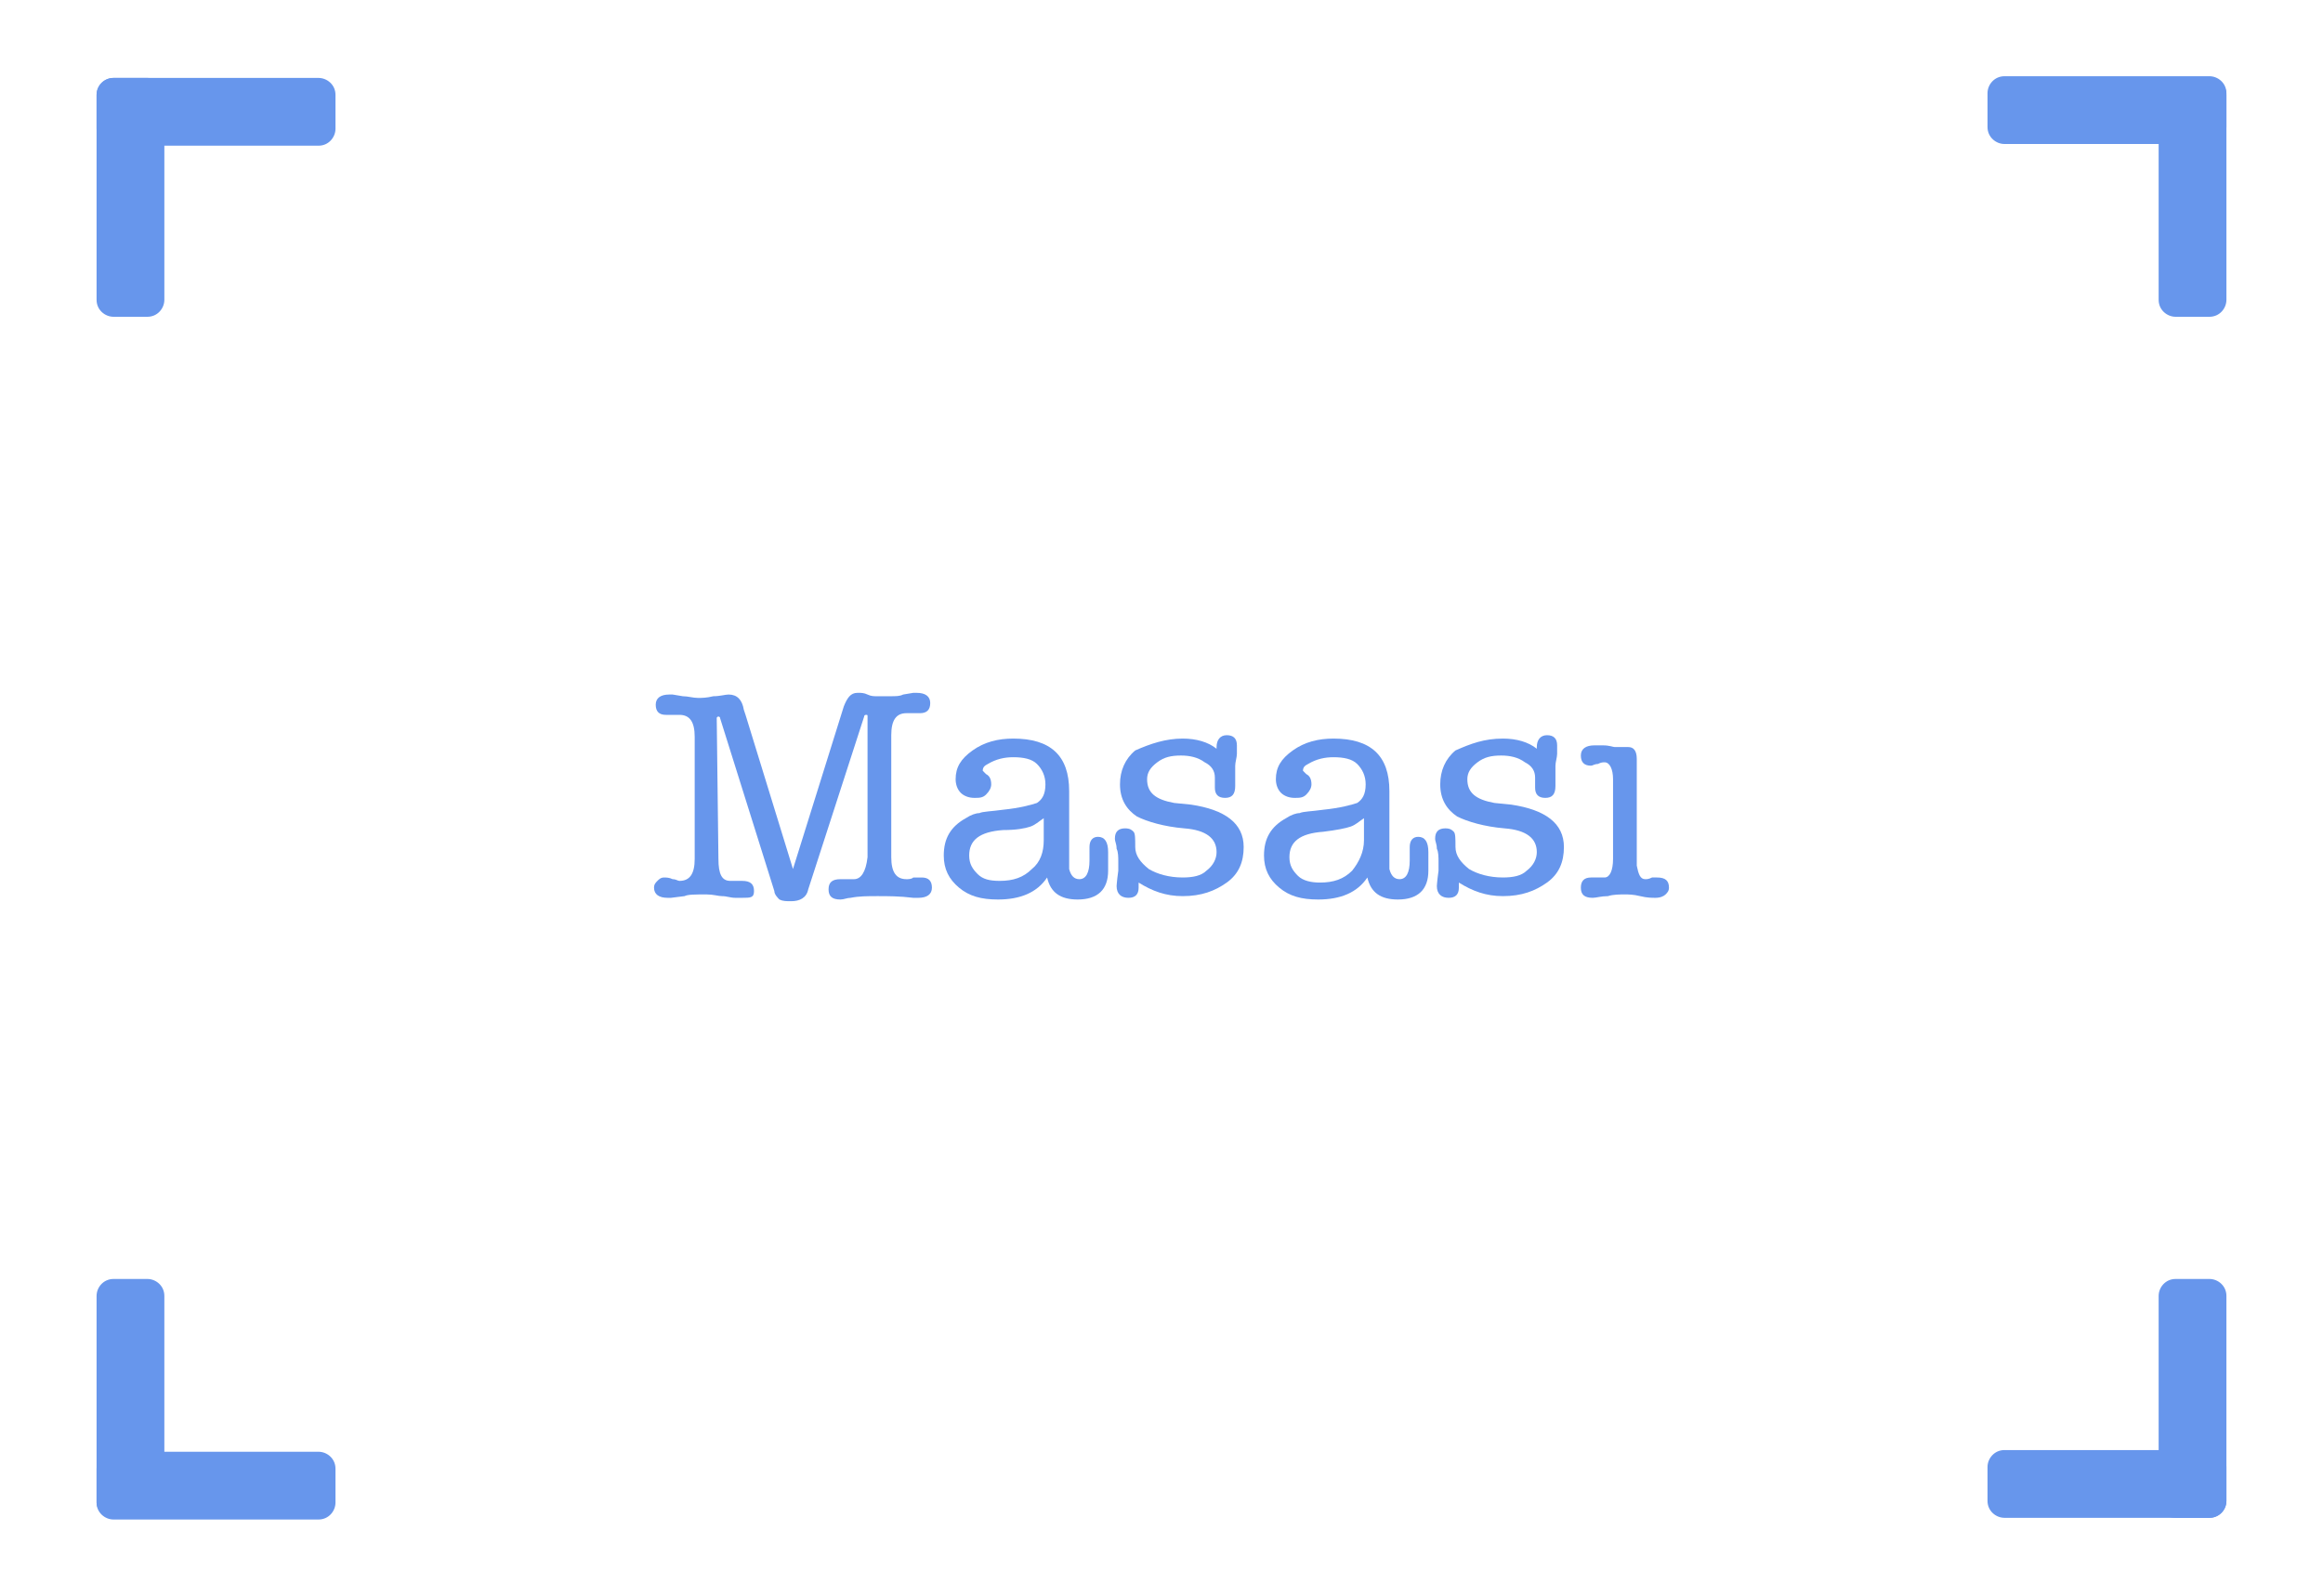 <svg xmlns="http://www.w3.org/2000/svg" xmlns:xlink="http://www.w3.org/1999/xlink" id="Layer_1" x="0px" y="0px" viewBox="0 0 137.1 94.2" style="enable-background:new 0 0 137.1 94.2;" xml:space="preserve"><style type="text/css">	.st0{fill:#6796EC;}</style><g>	<g>		<g>			<path class="st0" d="M9.7,5.6v12.1c0,0.5-0.4,1-1,1h-2c-0.5,0-1-0.4-1-1V5.6c0-0.5,0.4-1,1-1h2C9.2,4.6,9.7,5,9.7,5.6z"></path>			<path class="st0" d="M6.7,4.6h12.1c0.5,0,1,0.4,1,1v2c0,0.5-0.4,1-1,1H6.7c-0.5,0-1-0.4-1-1v-2C5.7,5,6.2,4.6,6.7,4.6z"></path>		</g>		<g>			<path class="st0" d="M130.4,8.5h-12.1c-0.5,0-1-0.4-1-1v-2c0-0.5,0.4-1,1-1h12.1c0.5,0,1,0.4,1,1v2    C131.4,8.1,130.9,8.5,130.4,8.5z"></path>			<path class="st0" d="M131.4,5.6v12.1c0,0.5-0.4,1-1,1h-2c-0.5,0-1-0.4-1-1V5.6c0-0.5,0.4-1,1-1h2C130.9,4.6,131.4,5,131.4,5.6z"></path>		</g>	</g>	<g>		<g>			<path class="st0" d="M127.4,88.7V76.5c0-0.5,0.4-1,1-1h2c0.5,0,1,0.4,1,1v12.1c0,0.5-0.4,1-1,1h-2    C127.8,89.6,127.4,89.2,127.4,88.7z"></path>			<path class="st0" d="M130.4,89.6h-12.1c-0.5,0-1-0.4-1-1v-2c0-0.5,0.4-1,1-1h12.1c0.5,0,1,0.4,1,1v2    C131.4,89.2,130.9,89.6,130.4,89.6z"></path>		</g>		<g>			<path class="st0" d="M6.7,85.7h12.1c0.5,0,1,0.4,1,1v2c0,0.5-0.4,1-1,1H6.7c-0.5,0-1-0.4-1-1v-2C5.7,86.1,6.2,85.7,6.7,85.7z"></path>			<path class="st0" d="M5.7,88.7V76.5c0-0.5,0.4-1,1-1h2c0.5,0,1,0.4,1,1v12.1c0,0.5-0.4,1-1,1h-2C6.2,89.6,5.7,89.2,5.7,88.7z"></path>		</g>	</g></g><g>	<path class="st0" d="M44,42.2l2.8,9.1l3-9.6c0.2-0.5,0.4-0.8,0.8-0.8h0.1c0.1,0,0.3,0,0.5,0.1c0.2,0.1,0.4,0.1,0.5,0.1  c0.2,0,0.5,0,0.8,0c0.4,0,0.6,0,0.8-0.1l0.6-0.1c0,0,0.1,0,0.2,0c0.5,0,0.8,0.2,0.8,0.6c0,0.4-0.2,0.6-0.6,0.6c-0.1,0-0.2,0-0.4,0  c-0.2,0-0.3,0-0.4,0c-0.6,0-0.9,0.4-0.9,1.3v1.3v1.6v1.5v2.8c0,0.9,0.3,1.3,0.9,1.3c0.1,0,0.3,0,0.4-0.1c0.3,0,0.4,0,0.5,0  c0.4,0,0.6,0.2,0.6,0.6c0,0.4-0.3,0.6-0.8,0.6c0,0-0.1,0-0.3,0c-0.8-0.1-1.5-0.1-2.1-0.1c-0.6,0-1.1,0-1.6,0.1  c-0.2,0-0.4,0.1-0.6,0.1c-0.5,0-0.7-0.2-0.7-0.6c0-0.4,0.2-0.6,0.7-0.6c0.1,0,0.2,0,0.3,0c0.3,0,0.4,0,0.5,0c0.4,0,0.7-0.4,0.8-1.3  c0-0.2,0-0.8,0-1.8c0-0.4,0-1,0-1.7v-1.6v-3.2c0-0.1,0-0.1-0.1-0.1c0,0-0.1,0-0.1,0.1l-3.3,10.2c-0.1,0.5-0.5,0.7-1,0.7  c-0.3,0-0.5,0-0.7-0.1c-0.1-0.1-0.3-0.3-0.3-0.5l-3.2-10.2c0-0.1-0.1-0.1-0.1-0.1s-0.1,0-0.1,0.1l0.1,8.3c0,0.9,0.2,1.3,0.7,1.3  c0.1,0,0.3,0,0.5,0h0.2c0.5,0,0.7,0.2,0.7,0.6S44.3,53,43.8,53c-0.1,0-0.2,0-0.4,0c-0.3,0-0.5-0.1-0.8-0.1c-0.2,0-0.5-0.1-0.9-0.1  c-0.7,0-1.1,0-1.3,0.1L39.6,53c0,0-0.1,0-0.1,0c0,0-0.1,0-0.1,0c-0.5,0-0.8-0.2-0.8-0.6c0-0.2,0.1-0.3,0.2-0.4  c0.1-0.1,0.2-0.2,0.4-0.2c0.1,0,0.3,0,0.5,0.1c0.2,0,0.3,0.1,0.4,0.1c0.6,0,0.9-0.4,0.9-1.3v-7.2c0-0.9-0.3-1.3-0.9-1.3  c-0.1,0-0.2,0-0.4,0c-0.2,0-0.3,0-0.4,0c-0.4,0-0.6-0.2-0.6-0.6c0-0.4,0.3-0.6,0.8-0.6c0,0,0.1,0,0.2,0l0.6,0.1  c0.3,0,0.6,0.1,0.9,0.1c0.2,0,0.5,0,0.9-0.1c0.4,0,0.7-0.1,0.9-0.1c0.5,0,0.8,0.3,0.9,0.9L44,42.2z"></path>	<path class="st0" d="M63.6,53.1c-1,0-1.6-0.4-1.8-1.3c-0.6,0.9-1.6,1.3-2.9,1.3c-1,0-1.7-0.2-2.3-0.7c-0.6-0.5-0.9-1.1-0.9-1.9  c0-1,0.4-1.7,1.3-2.2c0.3-0.2,0.6-0.3,0.8-0.3c0.2-0.1,0.7-0.1,1.4-0.2c1-0.1,1.7-0.3,2-0.4c0.3-0.2,0.5-0.5,0.5-1.1  c0-0.5-0.2-0.9-0.5-1.2c-0.3-0.3-0.8-0.4-1.4-0.4c-0.5,0-1,0.1-1.5,0.4c-0.2,0.1-0.3,0.2-0.3,0.4c0,0,0.1,0.1,0.2,0.2  c0.2,0.1,0.3,0.3,0.3,0.6c0,0.2-0.1,0.4-0.3,0.6c-0.2,0.2-0.4,0.2-0.7,0.2c-0.3,0-0.6-0.1-0.8-0.3c-0.2-0.2-0.3-0.5-0.3-0.8  c0-0.7,0.3-1.2,1-1.7c0.7-0.5,1.5-0.7,2.4-0.7c2.2,0,3.3,1,3.3,3.1v3.6c0,0.6,0,0.9,0,1c0.1,0.4,0.3,0.6,0.6,0.6  c0.4,0,0.6-0.4,0.6-1.1V50c0-0.4,0.2-0.6,0.5-0.6c0.4,0,0.6,0.3,0.6,0.9v0.1v1C65.4,52.5,64.8,53.1,63.6,53.1z M61.6,49.6v-1.3  c-0.3,0.2-0.5,0.4-0.8,0.5C60.5,48.9,60,49,59.2,49c-1.4,0.1-2,0.6-2,1.5c0,0.5,0.2,0.8,0.5,1.1C58,51.9,58.4,52,59,52  c0.8,0,1.4-0.2,1.9-0.7C61.4,50.9,61.6,50.3,61.6,49.6z"></path>	<path class="st0" d="M69.8,43.6c0.8,0,1.5,0.2,2,0.6v-0.1c0-0.4,0.2-0.7,0.6-0.7c0.4,0,0.6,0.2,0.6,0.6c0,0.1,0,0.3,0,0.5  c0,0.2-0.1,0.5-0.1,0.7c0,0.1,0,0.4,0,0.6c0,0.3,0,0.5,0,0.6c0,0.5-0.2,0.7-0.6,0.7c-0.4,0-0.6-0.2-0.6-0.6v-0.6  c0-0.4-0.2-0.7-0.6-0.9c-0.4-0.3-0.9-0.4-1.4-0.4c-0.6,0-1,0.1-1.4,0.4c-0.4,0.3-0.6,0.6-0.6,1c0,0.8,0.5,1.2,1.6,1.4l1,0.1  c2,0.3,3.1,1.1,3.1,2.5c0,0.9-0.3,1.6-1,2.1c-0.7,0.5-1.5,0.8-2.6,0.8c-1,0-1.8-0.3-2.6-0.8c0,0.1,0,0.2,0,0.3  c0,0.4-0.2,0.6-0.6,0.6c-0.4,0-0.7-0.2-0.7-0.7c0,0.1,0-0.2,0.1-0.9c0-0.2,0-0.3,0-0.5c0-0.3,0-0.6-0.1-0.8c0-0.3-0.1-0.4-0.1-0.6  c0-0.4,0.2-0.6,0.6-0.6c0.3,0,0.4,0.1,0.5,0.2c0.1,0.1,0.1,0.4,0.1,0.9c0,0.5,0.3,0.9,0.8,1.3c0.5,0.3,1.2,0.5,2,0.5  c0.6,0,1.1-0.1,1.4-0.4c0.4-0.3,0.6-0.7,0.6-1.1c0-0.8-0.6-1.3-1.9-1.4c-1.2-0.1-2.2-0.4-2.8-0.7c-0.6-0.4-1-1-1-1.9  c0-0.8,0.3-1.5,0.9-2C67.9,43.9,68.8,43.6,69.8,43.6z"></path>	<path class="st0" d="M82.5,53.1c-1,0-1.6-0.4-1.8-1.3c-0.6,0.9-1.6,1.3-2.9,1.3c-1,0-1.7-0.2-2.3-0.7c-0.6-0.5-0.9-1.1-0.9-1.9  c0-1,0.4-1.7,1.3-2.2c0.3-0.2,0.6-0.3,0.8-0.3c0.2-0.1,0.7-0.1,1.4-0.2c1-0.1,1.7-0.3,2-0.4c0.3-0.2,0.5-0.5,0.5-1.1  c0-0.5-0.2-0.9-0.5-1.2c-0.3-0.3-0.8-0.4-1.4-0.4c-0.5,0-1,0.1-1.5,0.4c-0.2,0.1-0.3,0.2-0.3,0.4c0,0,0.1,0.1,0.2,0.2  c0.2,0.1,0.3,0.3,0.3,0.6c0,0.2-0.1,0.4-0.3,0.6c-0.2,0.2-0.4,0.2-0.7,0.2c-0.3,0-0.6-0.1-0.8-0.3c-0.2-0.2-0.3-0.5-0.3-0.8  c0-0.7,0.3-1.2,1-1.7c0.7-0.5,1.5-0.7,2.4-0.7c2.2,0,3.3,1,3.3,3.1v3.6c0,0.6,0,0.9,0,1c0.1,0.4,0.3,0.6,0.6,0.6  c0.4,0,0.6-0.4,0.6-1.1V50c0-0.4,0.2-0.6,0.5-0.6c0.4,0,0.6,0.3,0.6,0.9v0.1v1C84.3,52.5,83.7,53.1,82.5,53.1z M80.5,49.6v-1.3  c-0.3,0.2-0.5,0.4-0.8,0.5c-0.3,0.1-0.8,0.2-1.6,0.3c-1.4,0.1-2,0.6-2,1.5c0,0.5,0.2,0.8,0.5,1.1c0.3,0.3,0.8,0.4,1.3,0.4  c0.8,0,1.4-0.2,1.9-0.7C80.2,50.9,80.5,50.3,80.5,49.6z"></path>	<path class="st0" d="M88.7,43.6c0.8,0,1.5,0.2,2,0.6v-0.1c0-0.4,0.2-0.7,0.6-0.7c0.4,0,0.6,0.2,0.6,0.6c0,0.1,0,0.3,0,0.5  c0,0.2-0.1,0.5-0.1,0.7c0,0.1,0,0.4,0,0.6s0,0.5,0,0.6c0,0.5-0.2,0.7-0.6,0.7c-0.4,0-0.6-0.2-0.6-0.6v-0.6c0-0.4-0.2-0.7-0.6-0.9  c-0.4-0.3-0.9-0.4-1.4-0.4c-0.6,0-1,0.1-1.4,0.4c-0.4,0.3-0.6,0.6-0.6,1c0,0.8,0.5,1.2,1.6,1.4l1,0.1c2,0.3,3.1,1.1,3.1,2.5  c0,0.9-0.3,1.6-1,2.1c-0.7,0.5-1.5,0.8-2.6,0.8c-1,0-1.8-0.3-2.6-0.8c0,0.1,0,0.2,0,0.3c0,0.4-0.2,0.6-0.6,0.6  c-0.4,0-0.7-0.2-0.7-0.7c0,0.1,0-0.2,0.1-0.9c0-0.2,0-0.3,0-0.5c0-0.3,0-0.6-0.1-0.8c0-0.3-0.1-0.4-0.1-0.6c0-0.4,0.2-0.6,0.6-0.6  c0.3,0,0.4,0.1,0.5,0.2c0.1,0.1,0.1,0.4,0.1,0.9c0,0.5,0.3,0.9,0.8,1.3c0.5,0.3,1.2,0.5,2,0.5c0.6,0,1.1-0.1,1.4-0.4  c0.4-0.3,0.6-0.7,0.6-1.1c0-0.8-0.6-1.3-1.9-1.4c-1.2-0.1-2.2-0.4-2.8-0.7c-0.6-0.4-1-1-1-1.9c0-0.8,0.3-1.5,0.9-2  C86.8,43.9,87.6,43.6,88.7,43.6z"></path>	<path class="st0" d="M96.6,47.7V50c0,0.6,0,0.9,0,1.1c0.1,0.5,0.2,0.8,0.5,0.8c0.1,0,0.2,0,0.4-0.1c0.1,0,0.1,0,0.3,0  c0.5,0,0.7,0.2,0.7,0.6c0,0.2-0.1,0.3-0.2,0.4c-0.1,0.1-0.3,0.2-0.6,0.2c-0.2,0-0.5,0-0.9-0.1c-0.4-0.1-0.7-0.1-0.9-0.1  c-0.3,0-0.7,0-1,0.1C94.5,52.9,94.2,53,94,53c-0.5,0-0.7-0.2-0.7-0.6c0-0.4,0.2-0.6,0.6-0.6c0.1,0,0.2,0,0.4,0s0.3,0,0.4,0  c0.3,0,0.5-0.4,0.5-1.1c0,0,0-0.6,0-1.6v-1.5c0-1,0-1.5,0-1.6C95.2,45.4,95,45,94.7,45c-0.1,0-0.2,0-0.4,0.1  c-0.2,0-0.3,0.1-0.4,0.1c-0.4,0-0.6-0.2-0.6-0.6c0-0.4,0.3-0.6,0.8-0.6c0.2,0,0.4,0,0.5,0c0.4,0,0.6,0.1,0.7,0.1c0.1,0,0.2,0,0.4,0  c0.2,0,0.3,0,0.4,0c0.3,0,0.5,0.2,0.5,0.7c0,0,0,0.1,0,0.2s0,0.2,0,0.2c0,0.1,0,0.5,0,1.1C96.6,46.7,96.6,47.2,96.6,47.7z"></path></g></svg>